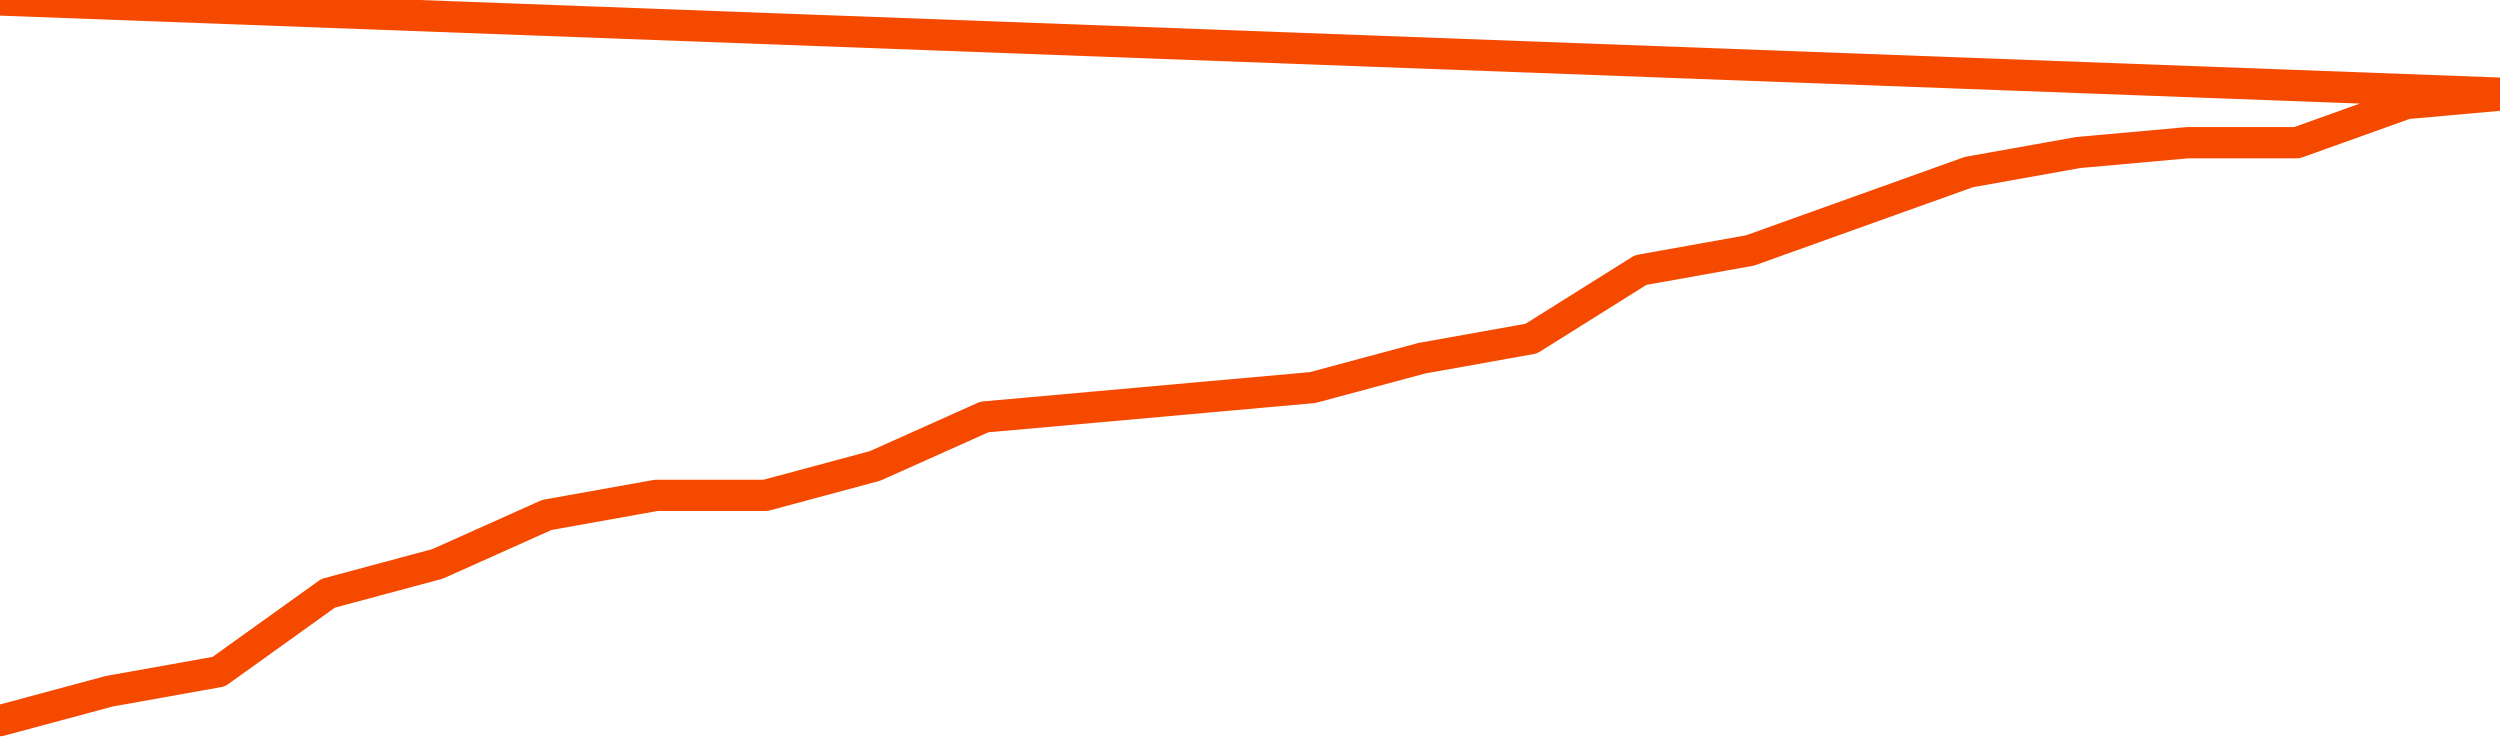       <svg
        version="1.1"
        xmlns="http://www.w3.org/2000/svg"
        width="80"
        height="24"
        viewBox="0 0 80 24">
        <path
          fill="url(#gradient)"
          fill-opacity="0.56"
          stroke="none"
          d="M 0,26 0.0,23.06 3.5,22.119 7.0,21.493 10.5,18.985 14.0,18.045 17.5,16.478 21.0,15.851 24.5,15.851 28.0,14.91 31.5,13.343 35.0,13.03 38.5,12.716 42.0,12.403 45.5,11.463 49.0,10.836 52.5,8.642 56.0,8.015 59.5,6.761 63.0,5.507 66.5,4.881 70.0,4.567 73.5,4.567 77.0,3.313 80.5,3.0 82,26 Z"
        />
        <path
          fill="none"
          stroke="#F64900"
          stroke-width="1"
          stroke-linejoin="round"
          stroke-linecap="round"
          d="M 0.0,23.06 3.5,22.119 7.0,21.493 10.5,18.985 14.0,18.045 17.5,16.478 21.0,15.851 24.5,15.851 28.0,14.91 31.5,13.343 35.0,13.03 38.5,12.716 42.0,12.403 45.5,11.463 49.0,10.836 52.5,8.642 56.0,8.015 59.5,6.761 63.0,5.507 66.5,4.881 70.0,4.567 73.5,4.567 77.0,3.313 80.5,3.0.join(' ') }"
        />
      </svg>
